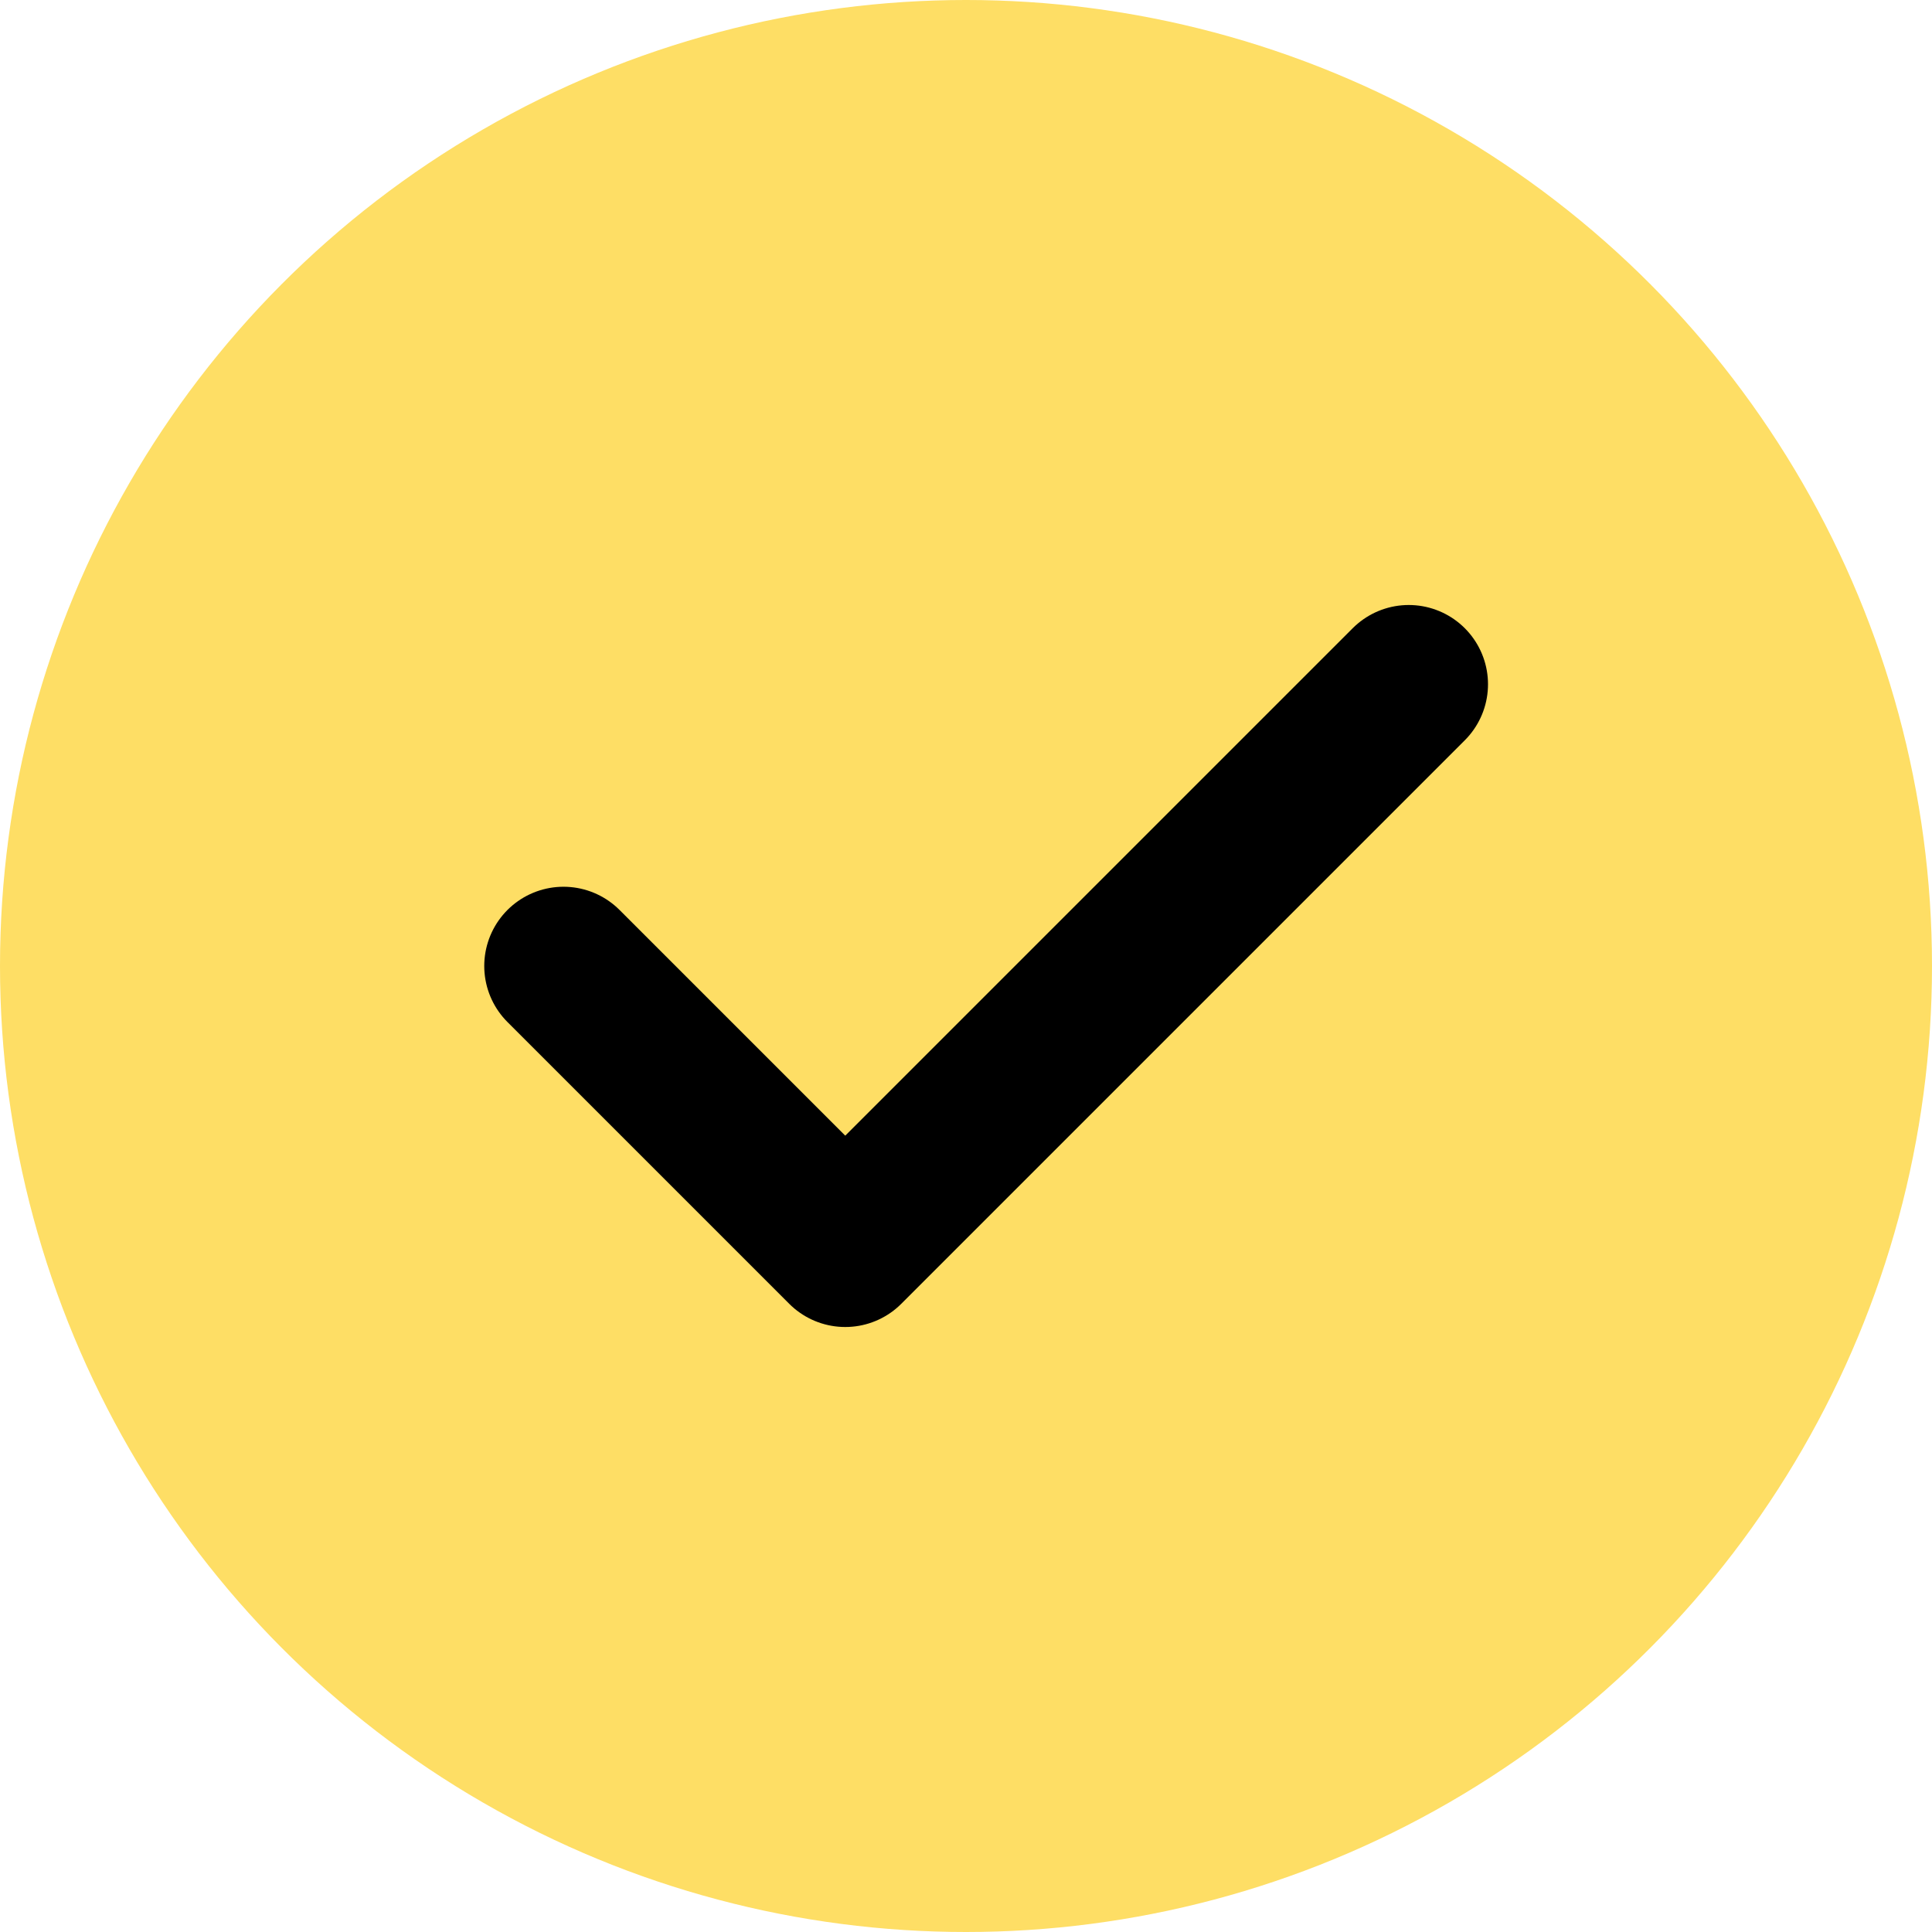 <svg width="24" height="24" viewBox="0 0 24 24" fill="none" xmlns="http://www.w3.org/2000/svg">
<circle cx="12" cy="12" r="12" fill="#FEDE65"/>
<g clip-path="url(#clip0_1308_5522)">
<path d="M17.5 8.5L10.5 15.5L7 12" stroke="black" stroke-width="1.969" stroke-linecap="round" stroke-linejoin="round"/>
</g>
<defs>
<clipPath id="clip0_1308_5522">
<rect width="16" height="16" fill="white" transform="translate(4 4)"/>
</clipPath>
</defs>
</svg>
